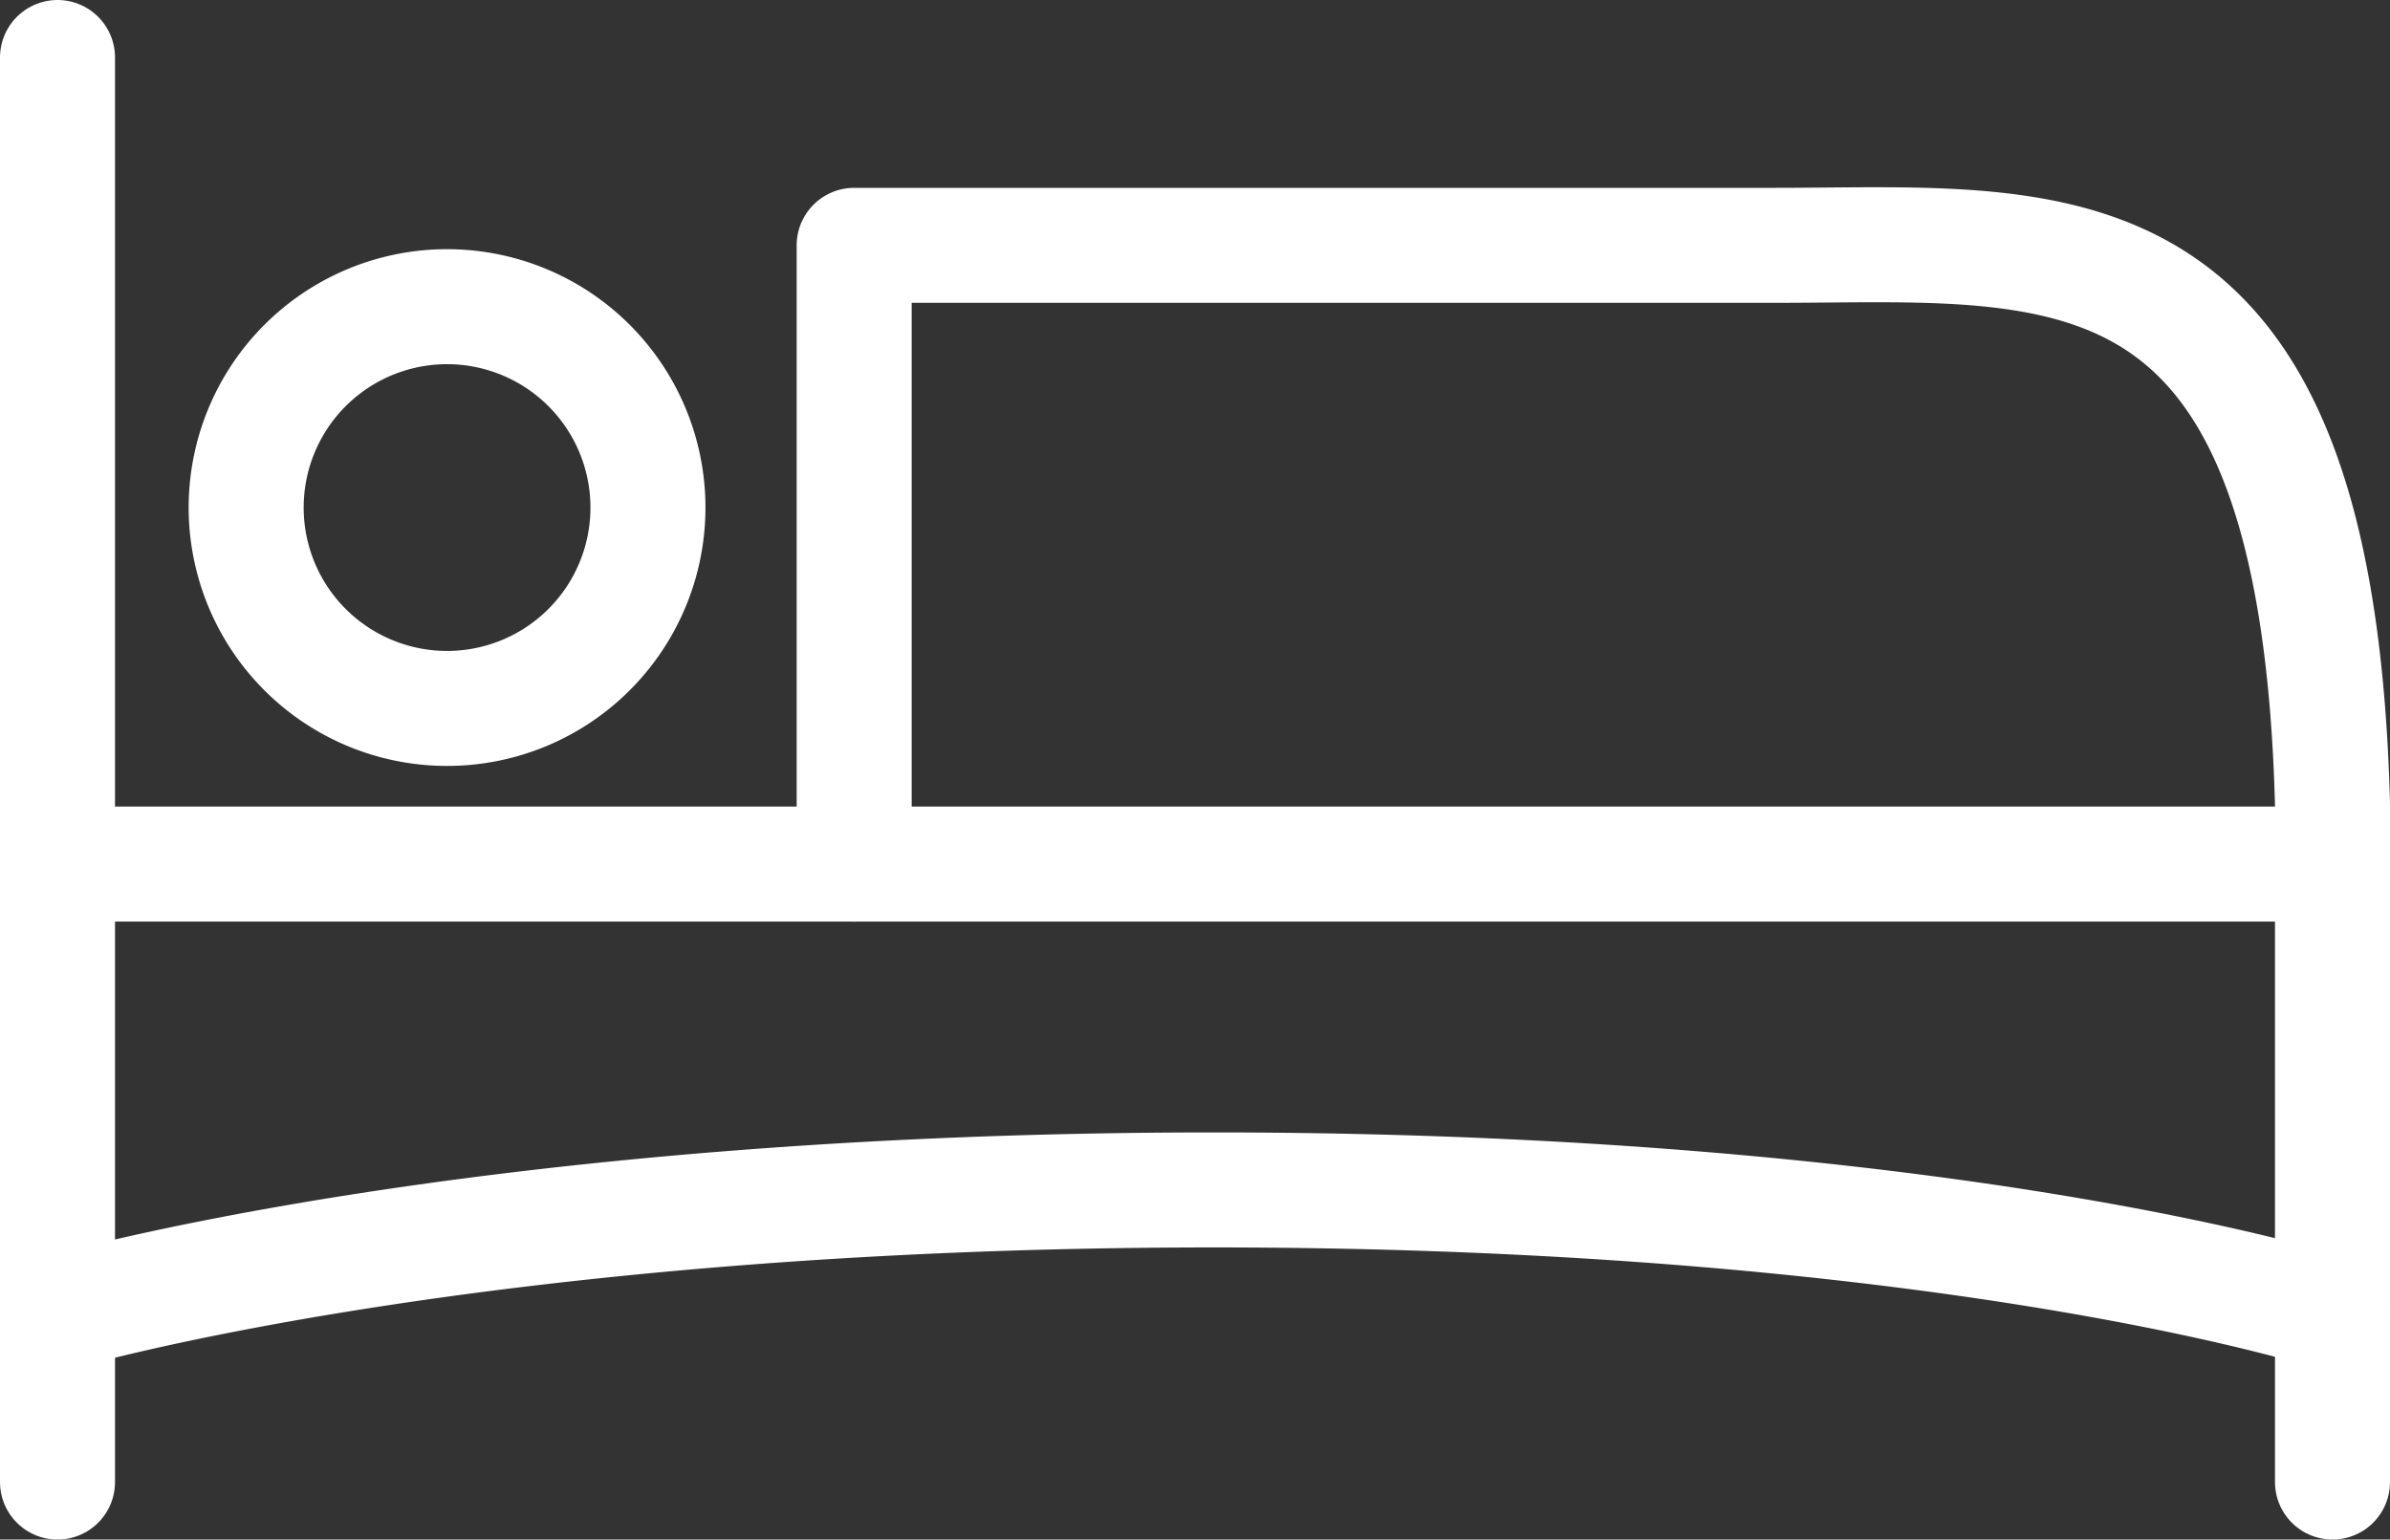 <svg xmlns="http://www.w3.org/2000/svg" viewBox="0 0 31.17 20.08"><rect x="0" y="0" width="31.17" height="20.08" fill="#333333" stroke="none"/><defs><style>.cls-1{fill:none;stroke:#fff;stroke-linecap:round;stroke-linejoin:round;stroke-width:1.5px}</style></defs><g id="レイヤー_2" data-name="レイヤー 2"><g id="ヘッダー_メニュー" data-name="ヘッダー・メニュー"><g id="STROKES"><path class="cls-1" d="M.75.75v18.58m0-8.06h29.67v8.06"/><path class="cls-1" d="M.75 17.13s5.44-1.61 15.08-1.61 14.59 1.61 14.59 1.61M8.45 6.57A2.62 2.62 0 115.83 4a2.62 2.62 0 012.62 2.57zm2.69 4.7V3.2h12c3.83 0 7.29-.57 7.29 8.07"/></g></g></g></svg>